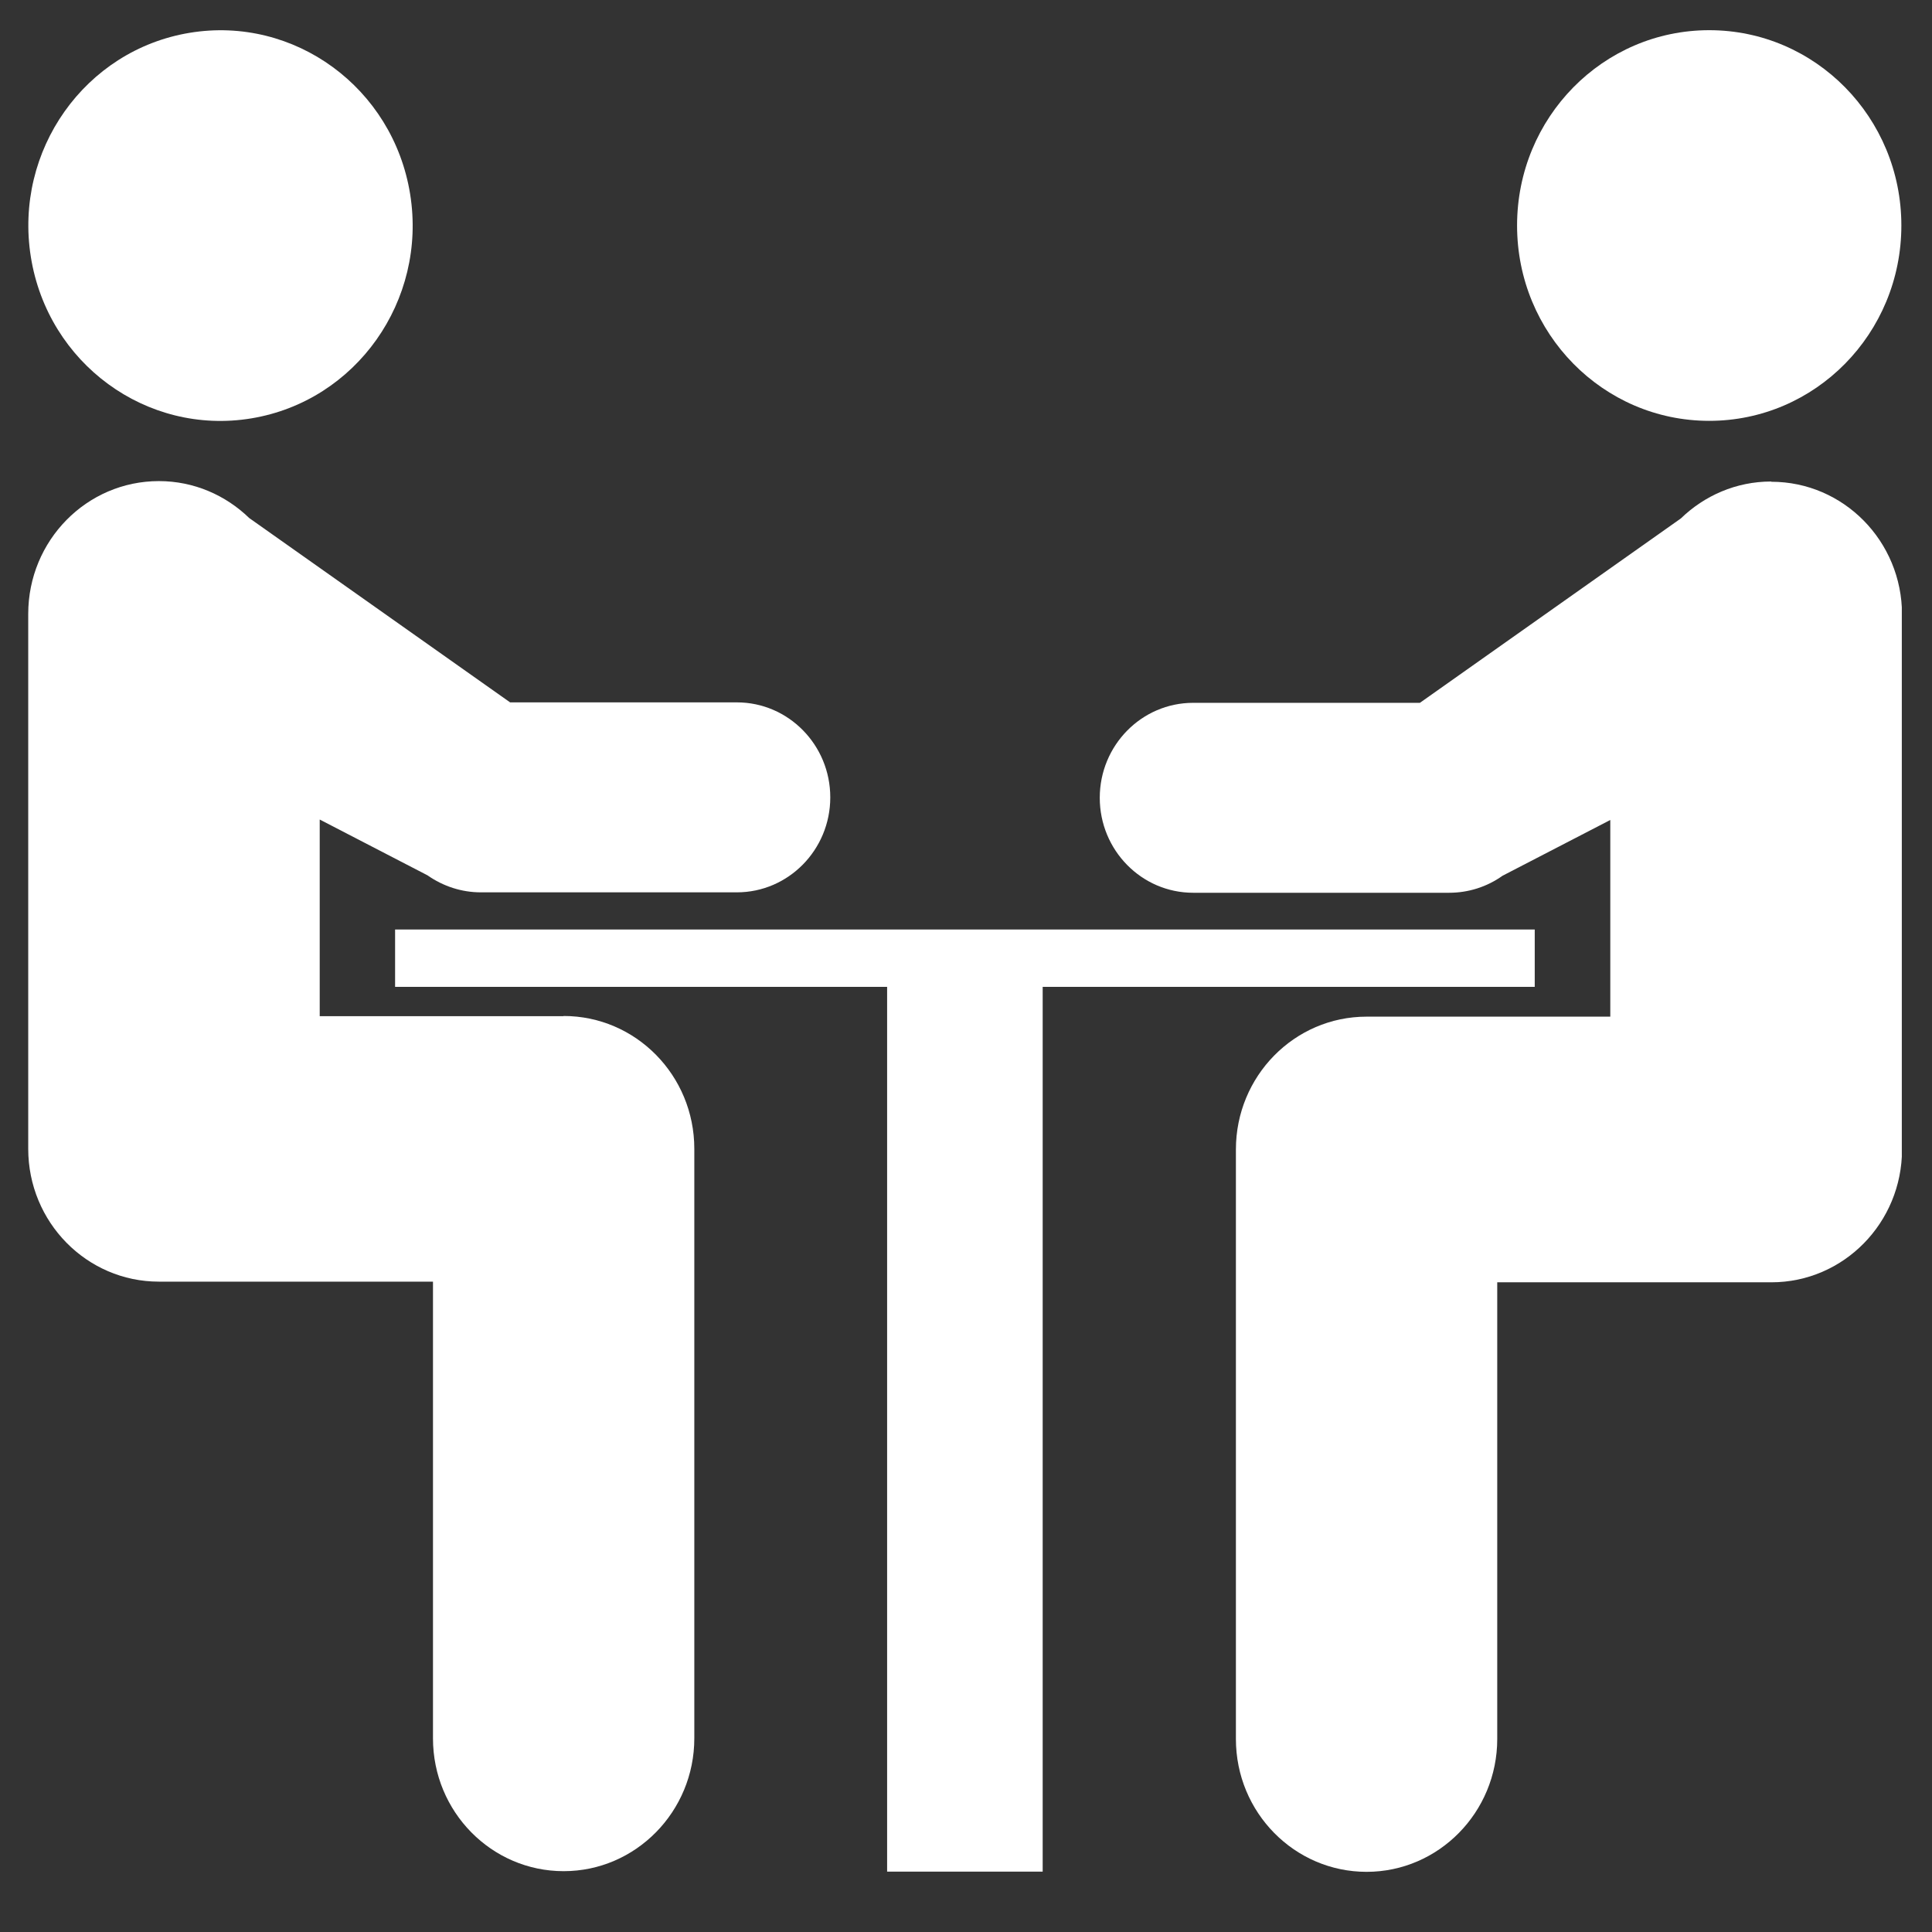 <svg width="64" height="64" viewBox="0 0 64 64" fill="none" xmlns="http://www.w3.org/2000/svg">
<rect x="0" y="0" width="64" height="64" fill="#333333" stroke="none"/>
<g clip-path="url(#clip0_2577_2649)">
<g clip-path="url(#clip1_2577_2649)">
<path d="M8.326 13.859C11.796 13.285 14.151 9.961 13.587 6.434C13.022 2.907 9.752 0.513 6.282 1.087C2.813 1.66 0.458 4.985 1.022 8.512C1.586 12.039 4.857 14.433 8.326 13.859Z" fill="white"/>
<path d="M18.665 33.663H10.591V27.148L14.161 28.996C14.679 29.359 15.292 29.56 15.927 29.56H24.409C26.117 29.56 27.504 28.15 27.504 26.414C27.504 24.677 26.117 23.267 24.409 23.267H16.898L8.256 17.161C7.475 16.404 6.424 15.937 5.263 15.937C2.869 15.937 0.935 17.91 0.935 20.337V38.056C0.935 40.489 2.876 42.456 5.263 42.456H14.343V57.585C14.343 60.019 16.285 61.985 18.672 61.985C21.059 61.985 23 60.011 23 57.585V38.056C23 35.622 21.059 33.656 18.672 33.656L18.665 33.663Z" fill="white"/>
<path d="M56.62 13.941C60.138 13.941 62.985 11.047 62.985 7.47C62.985 3.894 60.138 1 56.62 1C53.102 1 50.255 3.894 50.255 7.47C50.255 11.047 53.102 13.941 56.62 13.941Z" fill="white"/>
<path d="M58.671 15.951C57.511 15.951 56.46 16.419 55.679 17.175L47.036 23.282H39.525C37.817 23.282 36.431 24.692 36.431 26.428C36.431 28.165 37.817 29.574 39.525 29.574H48.007C48.635 29.574 49.255 29.381 49.774 29.01L53.343 27.163V33.678H45.27C42.876 33.678 40.941 35.651 40.941 38.078V57.607C40.941 60.041 42.883 62.007 45.27 62.007C47.657 62.007 49.598 60.033 49.598 57.607V42.478H58.679C61.073 42.478 63.007 40.504 63.007 38.078V20.359C63.007 17.925 61.066 15.959 58.679 15.959L58.671 15.951Z" fill="white"/>
<path d="M50.84 32.691V30.791H13.088V32.691H29.387V62H34.54V32.691H50.84Z" fill="white"/>
</g>
</g>
<defs>
<clipPath id="clip0_2577_2649">
<rect width="64" height="64" fill="white"/>
</clipPath>
<clipPath id="clip1_2577_2649">
<rect width="64" height="64" fill="white" transform="translate(-1 -1)"/>
</clipPath>
</defs>
</svg>

